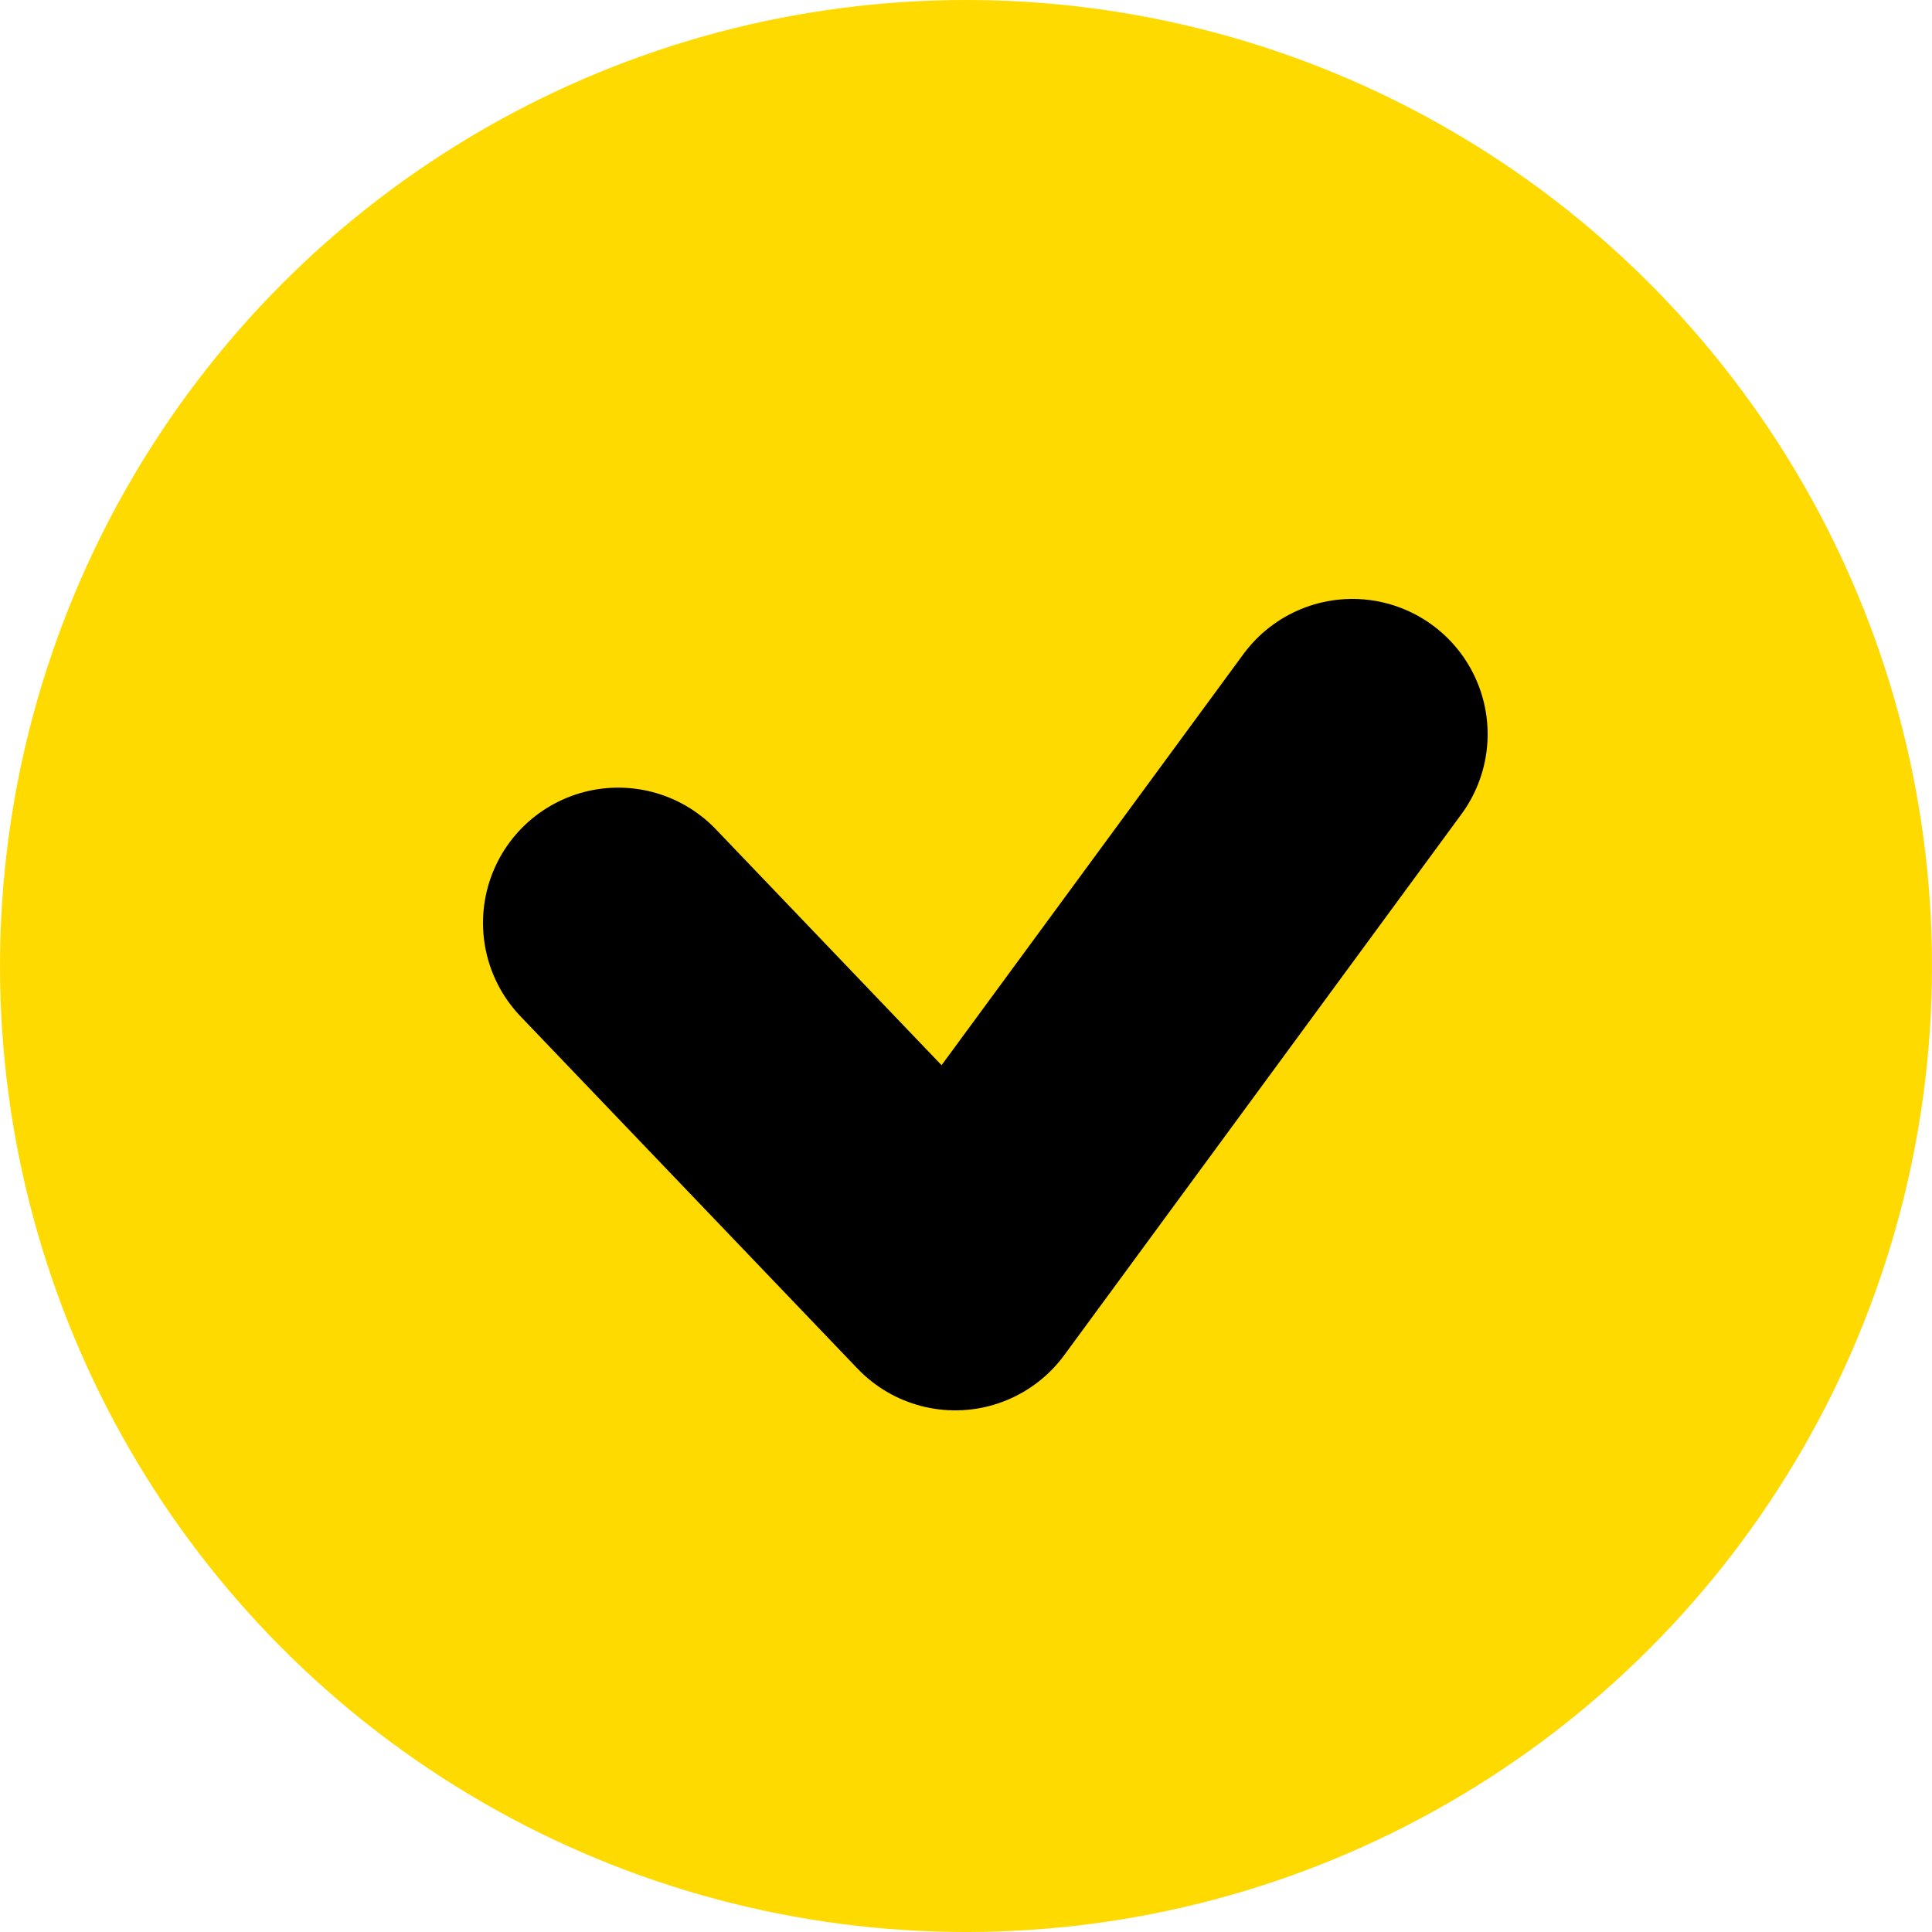<?xml version="1.0" encoding="UTF-8"?> <svg xmlns="http://www.w3.org/2000/svg" width="50" height="50" viewBox="0 0 50 50" fill="none"> <circle cx="25" cy="25" r="25" fill="#FFDA01"></circle> <path d="M16 23.884L24.721 33L35 19" stroke="black" stroke-width="7" stroke-linecap="round" stroke-linejoin="round"></path> </svg> 